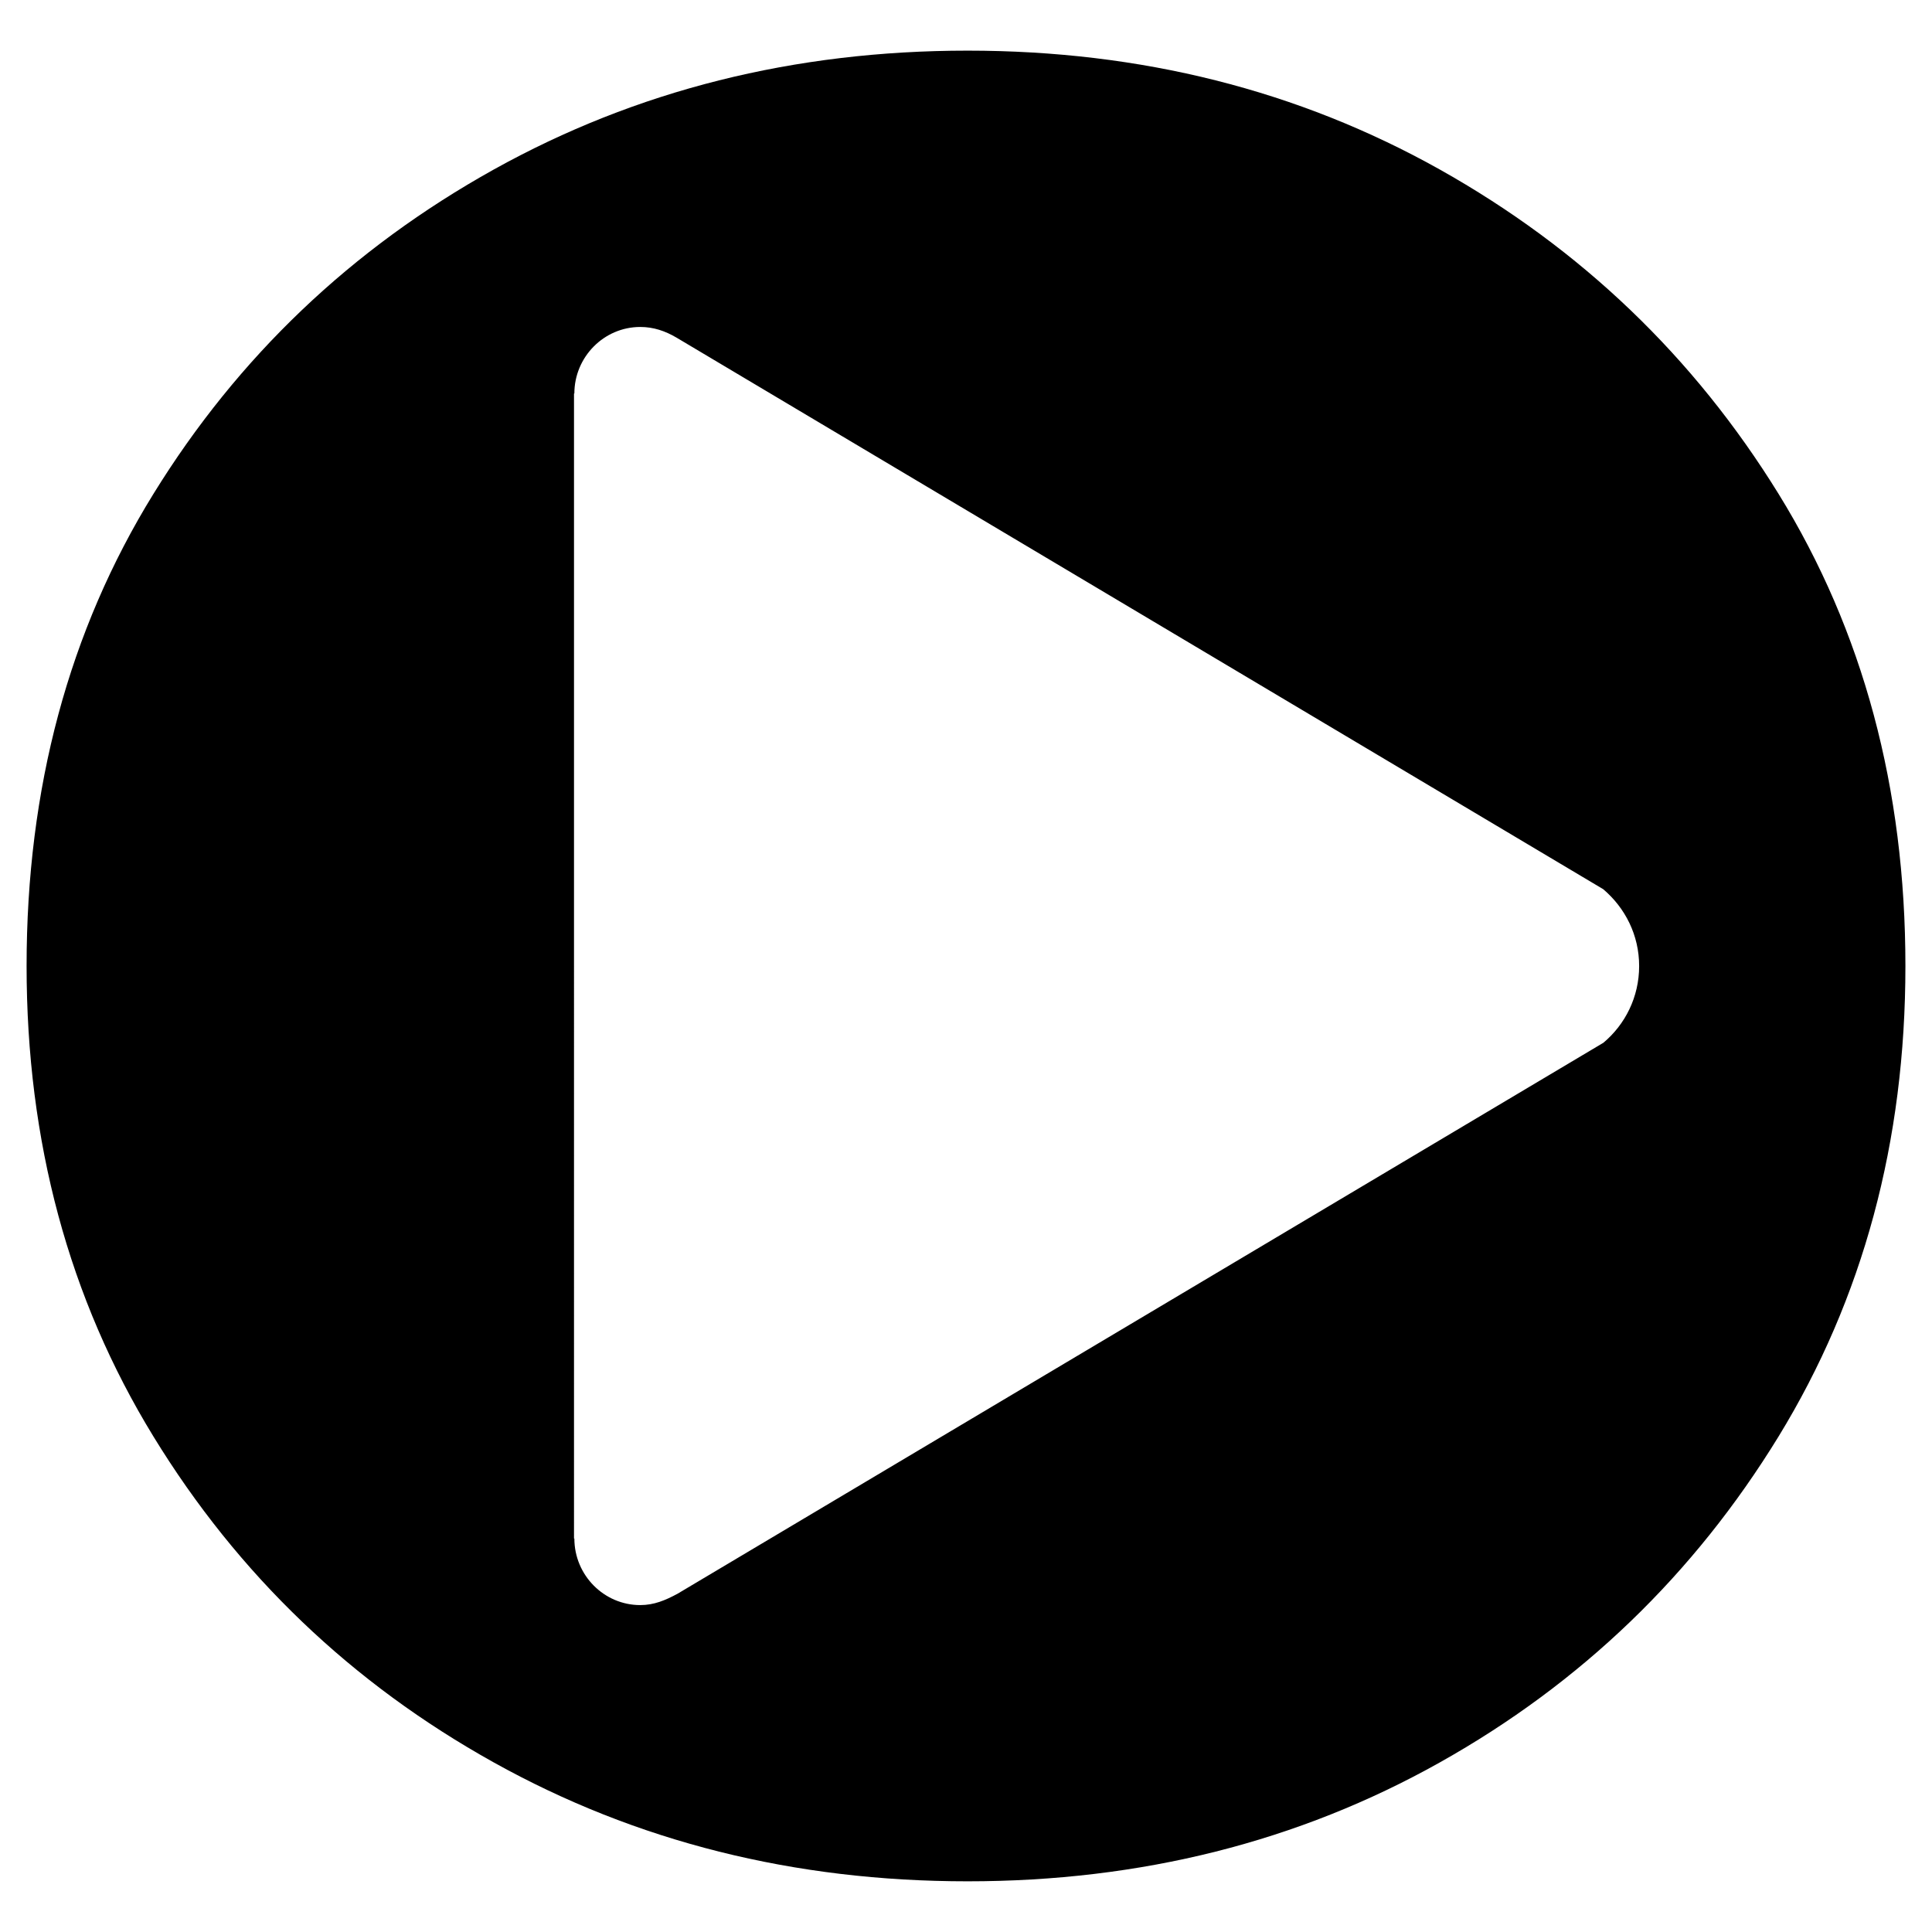 <?xml version="1.0" encoding="UTF-8"?>
<svg id="Layer_1" xmlns="http://www.w3.org/2000/svg" version="1.1" xmlns:xlink="http://www.w3.org/1999/xlink" viewBox="0 0 38 38">
  <!-- Generator: Adobe Illustrator 29.3.1, SVG Export Plug-In . SVG Version: 2.1.0 Build 151)  -->
  <path d="M34.982,9.714c-1.664-2.695-3.885-4.822-6.665-6.381-2.78-1.557-5.875-2.337-9.286-2.337s-6.517.78-9.317,2.337c-2.801,1.559-5.033,3.686-6.696,6.381-1.664,2.695-2.495,5.791-2.495,9.286,0,3.453.831,6.538,2.495,9.254,1.663,2.716,3.895,4.854,6.696,6.412,2.8,1.559,5.906,2.337,9.317,2.337s6.507-.779,9.286-2.337c2.78-1.558,5-3.696,6.665-6.412,1.663-2.717,2.495-5.801,2.495-9.254,0-3.495-.832-6.591-2.495-9.286ZM31.533,20.512l-18.207,10.835c-.242.131-.465.223-.733.223-.714,0-1.296-.589-1.296-1.309h-.007V7.74h.007c0-.72.583-1.309,1.296-1.309.262,0,.491.079.714.21l18.226,10.848c.432.367.707.903.707,1.512s-.275,1.152-.707,1.512Z"/>
</svg>